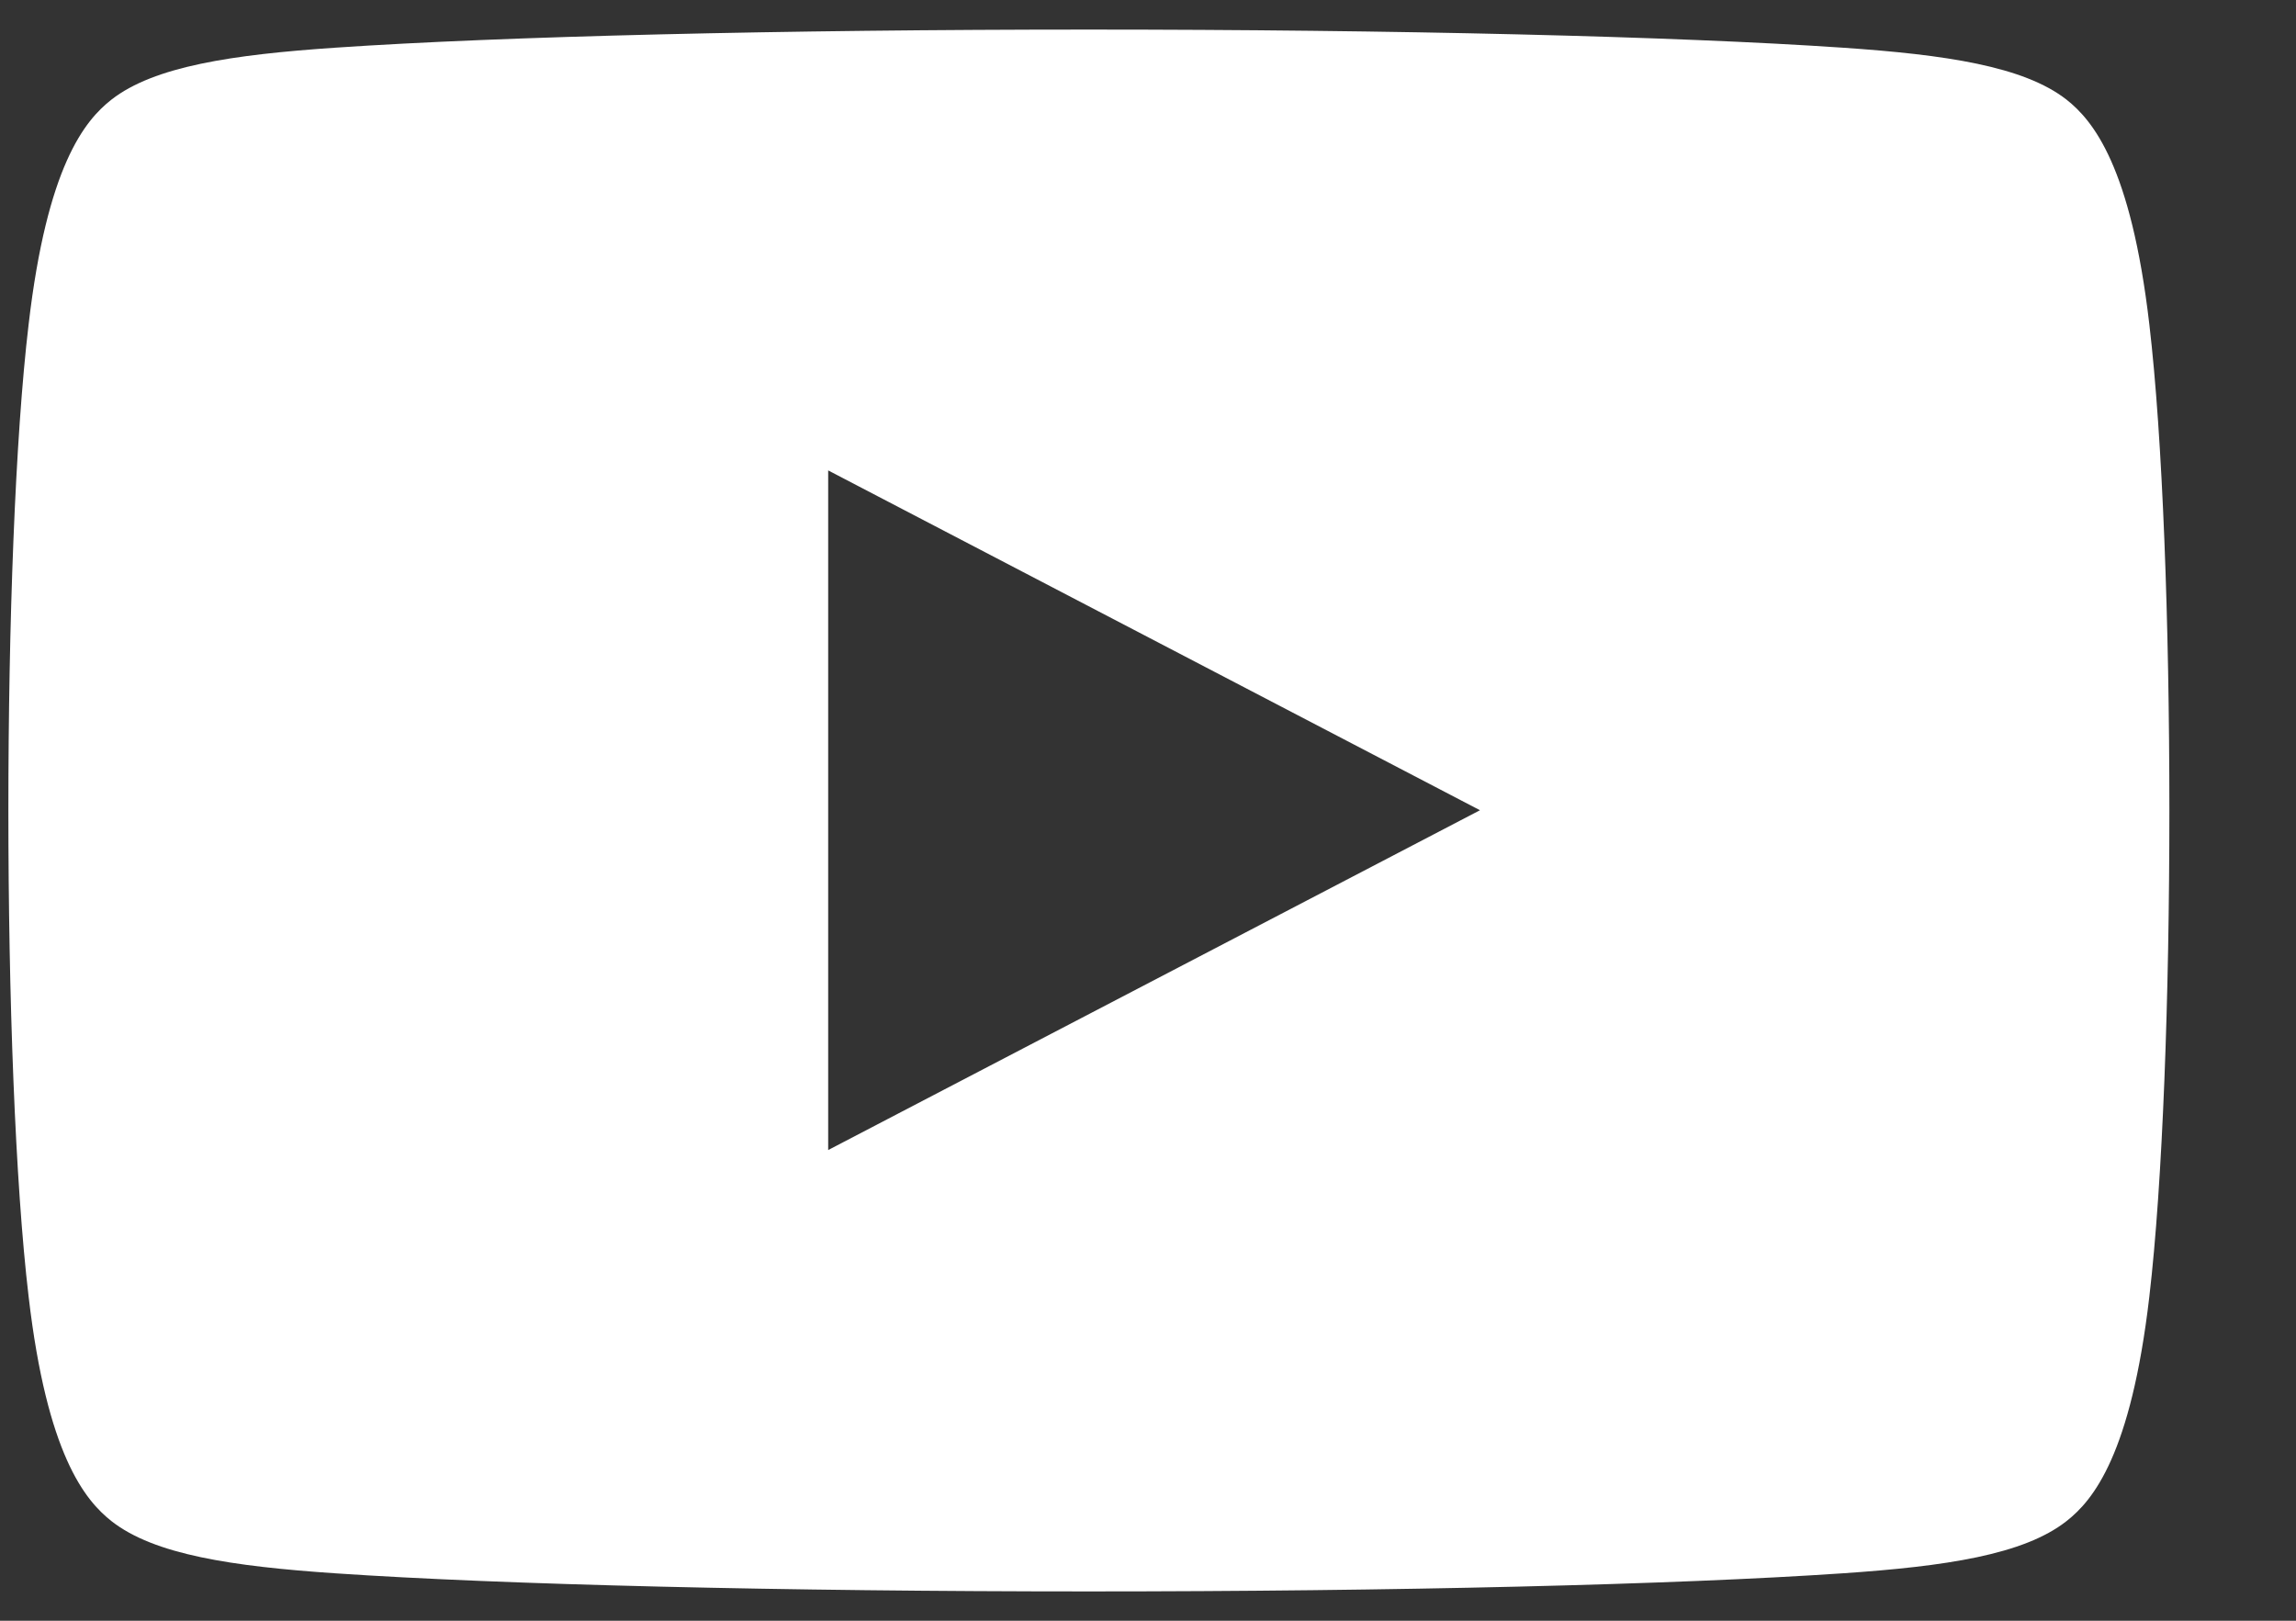 <svg width="17" height="12" viewBox="0 0 17 12" fill="none" xmlns="http://www.w3.org/2000/svg">
<rect x="0" y="0" width="17" height="12" fill="#333333" stroke="none"/>
<path d="M15.914 2.401C15.778 1.233 15.498 0.893 15.3 0.737C14.984 0.491 14.408 0.405 13.642 0.353C12.41 0.269 10.322 0.219 8.062 0.219C5.802 0.219 3.716 0.269 2.484 0.353C1.718 0.405 1.142 0.491 0.826 0.737C0.626 0.893 0.348 1.233 0.212 2.401C0.012 4.081 0.012 7.915 0.212 9.601C0.348 10.767 0.628 11.107 0.826 11.263C1.142 11.511 1.718 11.597 2.484 11.649C3.716 11.733 5.802 11.783 8.062 11.783C10.322 11.783 12.41 11.733 13.642 11.649C14.408 11.597 14.984 11.511 15.3 11.263C15.5 11.107 15.778 10.767 15.914 9.601C16.112 7.915 16.112 4.081 15.914 2.401ZM6.132 8.515V3.483L10.958 5.999L6.132 8.515Z" fill="white"/>
</svg>
